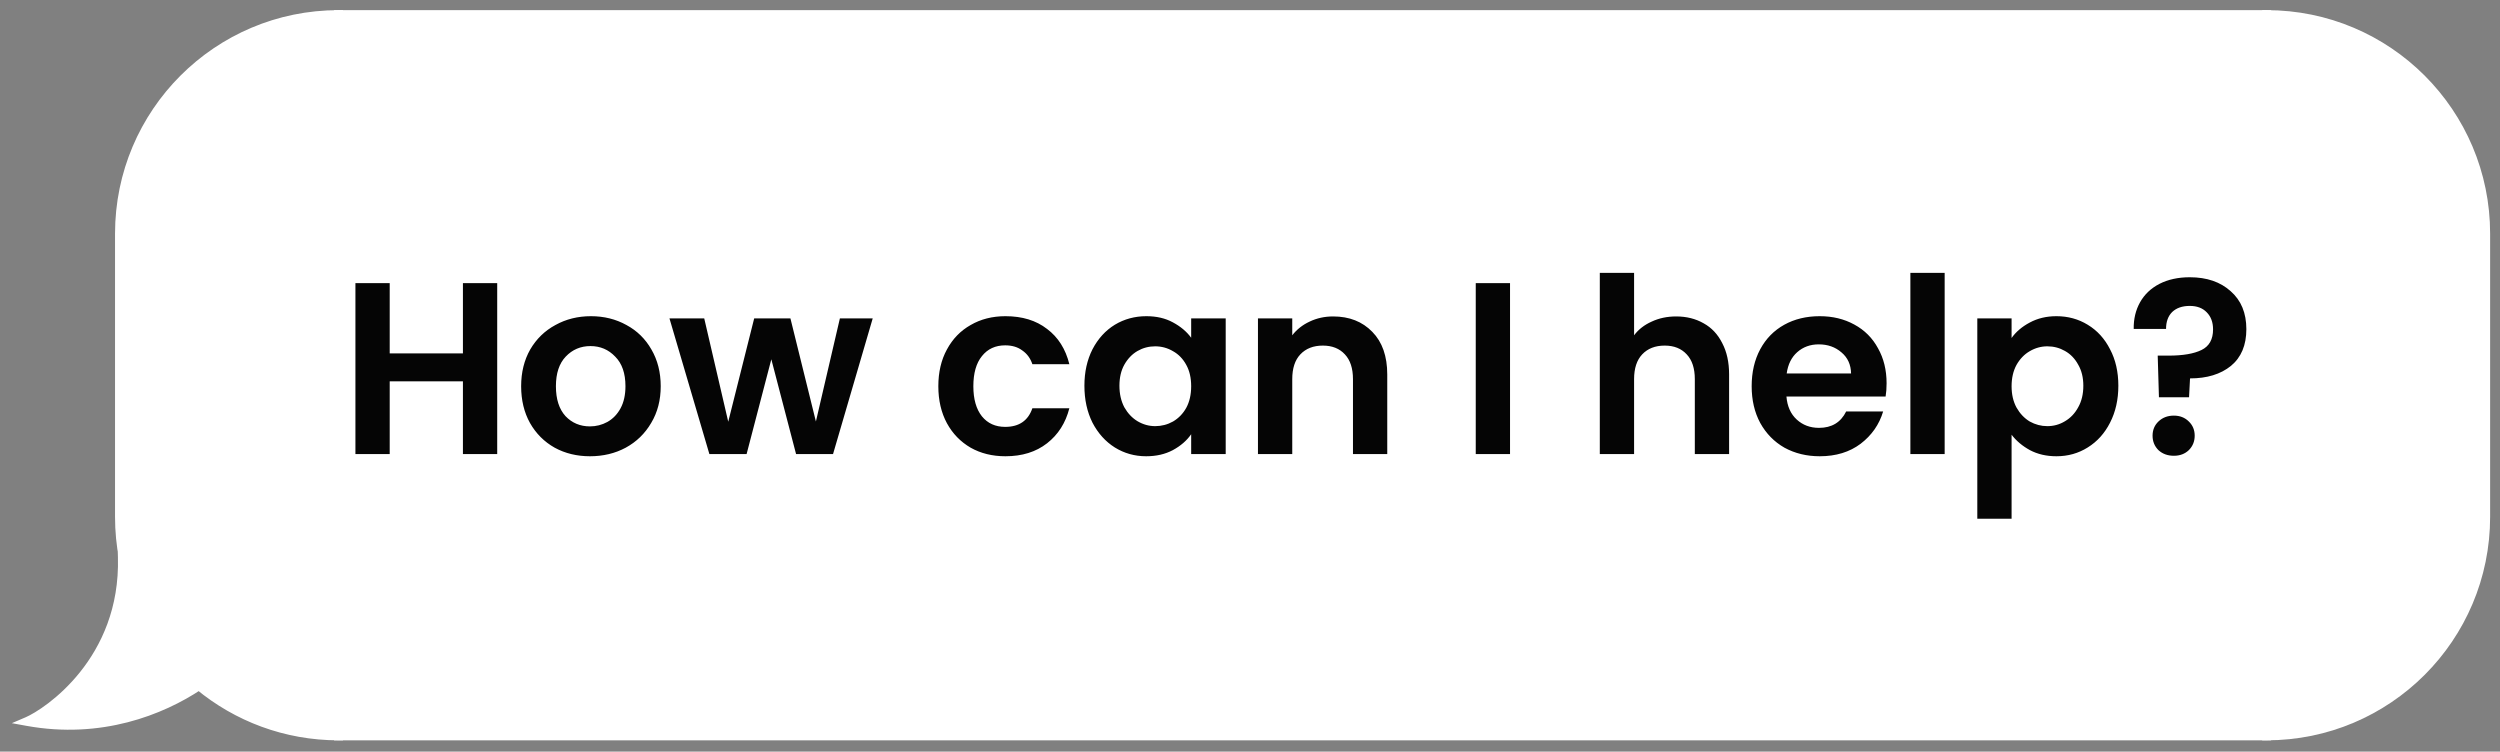 <svg width="153" height="46" viewBox="0 0 153 46" fill="none" xmlns="http://www.w3.org/2000/svg">
<rect x="0" y="0" width="153" height="46" fill="#808080" stroke="none"/>
<path fill-rule="evenodd" clip-rule="evenodd" d="M7.314 14.299C7.314 6.896 13.315 0.896 20.718 0.896V20.295H20.718V25.634L20.718 45.033C17.472 45.033 14.496 43.88 12.177 41.96C9.863 43.501 6.154 44.966 1.672 44.151C2.906 43.622 7.668 40.448 7.492 34.099C7.513 34.127 7.535 34.156 7.557 34.183C7.398 33.357 7.314 32.503 7.314 31.63L7.314 25.634V20.295H7.314V14.299Z" fill="white"/>
<path d="M20.718 0.896H20.993V0.621H20.718V0.896ZM20.718 20.295H20.443V20.57H20.718V20.295ZM20.718 20.295H20.993V20.02H20.718V20.295ZM20.718 25.634L20.993 25.634V25.634H20.718ZM20.718 45.033V45.308H20.993L20.993 45.033L20.718 45.033ZM12.177 41.96L12.352 41.749L12.195 41.618L12.024 41.732L12.177 41.96ZM1.672 44.151L1.564 43.899L0.724 44.258L1.623 44.422L1.672 44.151ZM7.492 34.099L7.714 33.937L7.192 33.22L7.217 34.106L7.492 34.099ZM7.557 34.183L7.345 34.358L7.827 34.131L7.557 34.183ZM7.314 31.63L7.04 31.63V31.63H7.314ZM7.314 25.634L7.589 25.634V25.634H7.314ZM7.314 20.295H7.589V20.02H7.314V20.295ZM7.314 20.295H7.04V20.57H7.314V20.295ZM20.718 0.621C13.164 0.621 7.04 6.745 7.04 14.299H7.589C7.589 7.048 13.467 1.17 20.718 1.17V0.621ZM20.993 20.295V0.896H20.443V20.295H20.993ZM20.718 20.02H20.718V20.57H20.718V20.02ZM20.993 25.634V20.295H20.443V25.634H20.993ZM20.443 25.634L20.443 45.033L20.993 45.033L20.993 25.634L20.443 25.634ZM20.718 44.759C17.538 44.759 14.624 43.629 12.352 41.749L12.002 42.172C14.368 44.131 17.406 45.308 20.718 45.308V44.759ZM12.024 41.732C9.753 43.244 6.115 44.68 1.721 43.881L1.623 44.422C6.192 45.252 9.973 43.758 12.329 42.189L12.024 41.732ZM1.78 44.404C2.439 44.121 3.975 43.167 5.325 41.479C6.681 39.784 7.857 37.341 7.766 34.091L7.217 34.106C7.303 37.205 6.186 39.524 4.896 41.136C3.602 42.754 2.139 43.652 1.564 43.899L1.78 44.404ZM7.27 34.26C7.294 34.294 7.319 34.326 7.345 34.358L7.769 34.008C7.75 33.985 7.732 33.961 7.714 33.937L7.27 34.26ZM7.827 34.131C7.671 33.322 7.589 32.486 7.589 31.63H7.04C7.04 32.521 7.125 33.392 7.288 34.235L7.827 34.131ZM7.589 31.63L7.589 25.634L7.04 25.634L7.04 31.63L7.589 31.63ZM7.04 20.295V25.634H7.589V20.295H7.04ZM7.314 20.57H7.314V20.02H7.314V20.57ZM7.04 14.299V20.295H7.589V14.299H7.04Z" fill="white"/>
<rect x="20.718" y="0.896" width="118" height="44.138" fill="white"/>
<rect x="20.718" y="0.896" width="118" height="44.138" stroke="white" stroke-width="0.55"/>
<path d="M30.429 17.328V27.788H28.331V23.337H23.85V27.788H21.752V17.328H23.85V21.629H28.331V17.328H30.429ZM36.105 27.923C35.306 27.923 34.587 27.748 33.947 27.399C33.308 27.039 32.803 26.535 32.434 25.885C32.074 25.236 31.894 24.486 31.894 23.637C31.894 22.788 32.079 22.039 32.449 21.389C32.828 20.74 33.343 20.24 33.992 19.891C34.642 19.531 35.366 19.351 36.165 19.351C36.965 19.351 37.689 19.531 38.338 19.891C38.988 20.24 39.497 20.74 39.867 21.389C40.246 22.039 40.436 22.788 40.436 23.637C40.436 24.486 40.242 25.236 39.852 25.885C39.472 26.535 38.953 27.039 38.293 27.399C37.644 27.748 36.915 27.923 36.105 27.923ZM36.105 26.095C36.485 26.095 36.84 26.005 37.169 25.825C37.509 25.635 37.779 25.356 37.979 24.986C38.178 24.616 38.278 24.167 38.278 23.637C38.278 22.848 38.069 22.244 37.649 21.824C37.239 21.394 36.735 21.18 36.135 21.18C35.536 21.18 35.031 21.394 34.622 21.824C34.222 22.244 34.022 22.848 34.022 23.637C34.022 24.427 34.217 25.036 34.607 25.466C35.006 25.885 35.506 26.095 36.105 26.095ZM53.41 19.486L50.982 27.788H48.719L47.205 21.989L45.692 27.788H43.414L40.971 19.486H43.099L44.568 25.81L46.156 19.486H48.374L49.933 25.795L51.401 19.486H53.41ZM57.426 23.637C57.426 22.778 57.601 22.029 57.951 21.389C58.3 20.74 58.785 20.24 59.404 19.891C60.024 19.531 60.733 19.351 61.532 19.351C62.562 19.351 63.411 19.611 64.08 20.131C64.76 20.64 65.214 21.359 65.444 22.288H63.181C63.061 21.929 62.856 21.649 62.566 21.449C62.287 21.239 61.937 21.135 61.517 21.135C60.918 21.135 60.444 21.354 60.094 21.794C59.744 22.224 59.569 22.838 59.569 23.637C59.569 24.427 59.744 25.041 60.094 25.48C60.444 25.91 60.918 26.125 61.517 26.125C62.367 26.125 62.921 25.745 63.181 24.986H65.444C65.214 25.885 64.76 26.599 64.08 27.129C63.401 27.659 62.552 27.923 61.532 27.923C60.733 27.923 60.024 27.748 59.404 27.399C58.785 27.039 58.3 26.54 57.951 25.9C57.601 25.251 57.426 24.497 57.426 23.637ZM66.366 23.607C66.366 22.768 66.531 22.024 66.861 21.374C67.201 20.725 67.655 20.226 68.225 19.876C68.804 19.526 69.449 19.351 70.158 19.351C70.777 19.351 71.317 19.476 71.776 19.726C72.246 19.976 72.621 20.29 72.9 20.67V19.486H75.013V27.788H72.9V26.575C72.631 26.964 72.256 27.289 71.776 27.549C71.307 27.798 70.762 27.923 70.143 27.923C69.444 27.923 68.804 27.743 68.225 27.384C67.655 27.024 67.201 26.52 66.861 25.87C66.531 25.211 66.366 24.456 66.366 23.607ZM72.9 23.637C72.9 23.128 72.8 22.693 72.601 22.334C72.401 21.964 72.131 21.684 71.791 21.494C71.452 21.294 71.087 21.195 70.697 21.195C70.308 21.195 69.948 21.29 69.618 21.479C69.289 21.669 69.019 21.949 68.809 22.319C68.609 22.678 68.509 23.108 68.509 23.607C68.509 24.107 68.609 24.546 68.809 24.926C69.019 25.296 69.289 25.581 69.618 25.78C69.958 25.98 70.318 26.08 70.697 26.08C71.087 26.08 71.452 25.985 71.791 25.795C72.131 25.595 72.401 25.316 72.601 24.956C72.8 24.586 72.9 24.147 72.9 23.637ZM81.588 19.366C82.577 19.366 83.377 19.681 83.986 20.31C84.595 20.93 84.9 21.799 84.9 22.918V27.788H82.802V23.203C82.802 22.543 82.637 22.039 82.308 21.689C81.978 21.329 81.528 21.15 80.959 21.15C80.379 21.15 79.92 21.329 79.58 21.689C79.25 22.039 79.086 22.543 79.086 23.203V27.788H76.987V19.486H79.086V20.52C79.365 20.16 79.72 19.881 80.15 19.681C80.589 19.471 81.069 19.366 81.588 19.366ZM92.414 17.328V27.788H90.316V17.328H92.414ZM102.584 19.366C103.213 19.366 103.773 19.506 104.262 19.786C104.752 20.056 105.131 20.46 105.401 21C105.681 21.529 105.821 22.169 105.821 22.918V27.788H103.723V23.203C103.723 22.543 103.558 22.039 103.228 21.689C102.899 21.329 102.449 21.15 101.88 21.15C101.3 21.15 100.84 21.329 100.501 21.689C100.171 22.039 100.006 22.543 100.006 23.203V27.788H97.908V16.699H100.006V20.52C100.276 20.16 100.636 19.881 101.085 19.681C101.535 19.471 102.034 19.366 102.584 19.366ZM115.459 23.457C115.459 23.757 115.439 24.027 115.399 24.267H109.33C109.38 24.866 109.589 25.336 109.959 25.675C110.329 26.015 110.783 26.185 111.323 26.185C112.102 26.185 112.656 25.85 112.986 25.181H115.249C115.009 25.98 114.55 26.64 113.87 27.159C113.191 27.669 112.357 27.923 111.368 27.923C110.568 27.923 109.849 27.748 109.21 27.399C108.58 27.039 108.086 26.535 107.726 25.885C107.376 25.236 107.202 24.486 107.202 23.637C107.202 22.778 107.376 22.024 107.726 21.374C108.076 20.725 108.565 20.226 109.195 19.876C109.824 19.526 110.548 19.351 111.368 19.351C112.157 19.351 112.861 19.521 113.481 19.861C114.11 20.201 114.595 20.685 114.934 21.314C115.284 21.934 115.459 22.648 115.459 23.457ZM113.286 22.858C113.276 22.319 113.081 21.889 112.701 21.569C112.322 21.239 111.857 21.075 111.308 21.075C110.788 21.075 110.349 21.235 109.989 21.554C109.639 21.864 109.424 22.299 109.345 22.858H113.286ZM119.013 16.699V27.788H116.915V16.699H119.013ZM123.109 20.685C123.379 20.305 123.749 19.991 124.218 19.741C124.698 19.481 125.242 19.351 125.852 19.351C126.561 19.351 127.2 19.526 127.77 19.876C128.349 20.226 128.804 20.725 129.134 21.374C129.473 22.014 129.643 22.758 129.643 23.607C129.643 24.456 129.473 25.211 129.134 25.87C128.804 26.52 128.349 27.024 127.77 27.384C127.2 27.743 126.561 27.923 125.852 27.923C125.242 27.923 124.703 27.798 124.233 27.549C123.774 27.299 123.399 26.984 123.109 26.605V31.745H121.011V19.486H123.109V20.685ZM127.5 23.607C127.5 23.108 127.395 22.678 127.186 22.319C126.986 21.949 126.716 21.669 126.376 21.479C126.047 21.29 125.687 21.195 125.297 21.195C124.918 21.195 124.558 21.294 124.218 21.494C123.889 21.684 123.619 21.964 123.409 22.334C123.209 22.703 123.109 23.138 123.109 23.637C123.109 24.137 123.209 24.571 123.409 24.941C123.619 25.311 123.889 25.595 124.218 25.795C124.558 25.985 124.918 26.08 125.297 26.08C125.687 26.08 126.047 25.98 126.376 25.78C126.716 25.581 126.986 25.296 127.186 24.926C127.395 24.556 127.5 24.117 127.5 23.607ZM134.015 16.968C135.054 16.968 135.888 17.253 136.518 17.823C137.157 18.382 137.477 19.157 137.477 20.145C137.477 21.125 137.162 21.874 136.533 22.393C135.903 22.903 135.069 23.158 134.03 23.158L133.97 24.312H132.127L132.052 21.764H132.726C133.596 21.764 134.265 21.649 134.734 21.419C135.204 21.19 135.439 20.77 135.439 20.16C135.439 19.721 135.309 19.371 135.049 19.111C134.799 18.852 134.455 18.722 134.015 18.722C133.556 18.722 133.196 18.847 132.936 19.096C132.686 19.346 132.562 19.691 132.562 20.131H130.583C130.573 19.521 130.703 18.977 130.973 18.497C131.243 18.017 131.637 17.643 132.157 17.373C132.686 17.103 133.306 16.968 134.015 16.968ZM133.041 27.893C132.661 27.893 132.347 27.778 132.097 27.549C131.857 27.309 131.737 27.014 131.737 26.664C131.737 26.315 131.857 26.025 132.097 25.795C132.347 25.555 132.661 25.436 133.041 25.436C133.411 25.436 133.715 25.555 133.955 25.795C134.195 26.025 134.315 26.315 134.315 26.664C134.315 27.014 134.195 27.309 133.955 27.549C133.715 27.778 133.411 27.893 133.041 27.893Z" fill="#050505"/>
<path fill-rule="evenodd" clip-rule="evenodd" d="M152.121 14.299C152.121 6.896 146.12 0.896 138.718 0.896V20.295V25.634V45.033C146.12 45.033 152.121 39.033 152.121 31.63V25.634V20.295V14.299Z" fill="white"/>
<path d="M138.718 0.896V0.621H138.443V0.896H138.718ZM138.718 45.033H138.443V45.308H138.718V45.033ZM138.718 1.17C145.969 1.17 151.846 7.048 151.846 14.299H152.396C152.396 6.745 146.272 0.621 138.718 0.621V1.17ZM138.993 20.295V0.896H138.443V20.295H138.993ZM138.993 25.634V20.295H138.443V25.634H138.993ZM138.993 45.033V25.634H138.443V45.033H138.993ZM151.846 31.63C151.846 38.881 145.969 44.759 138.718 44.759V45.308C146.272 45.308 152.396 39.184 152.396 31.63H151.846ZM151.846 25.634V31.63H152.396V25.634H151.846ZM151.846 20.295V25.634H152.396V20.295H151.846ZM151.846 14.299V20.295H152.396V14.299H151.846Z" fill="white"/>
</svg>
